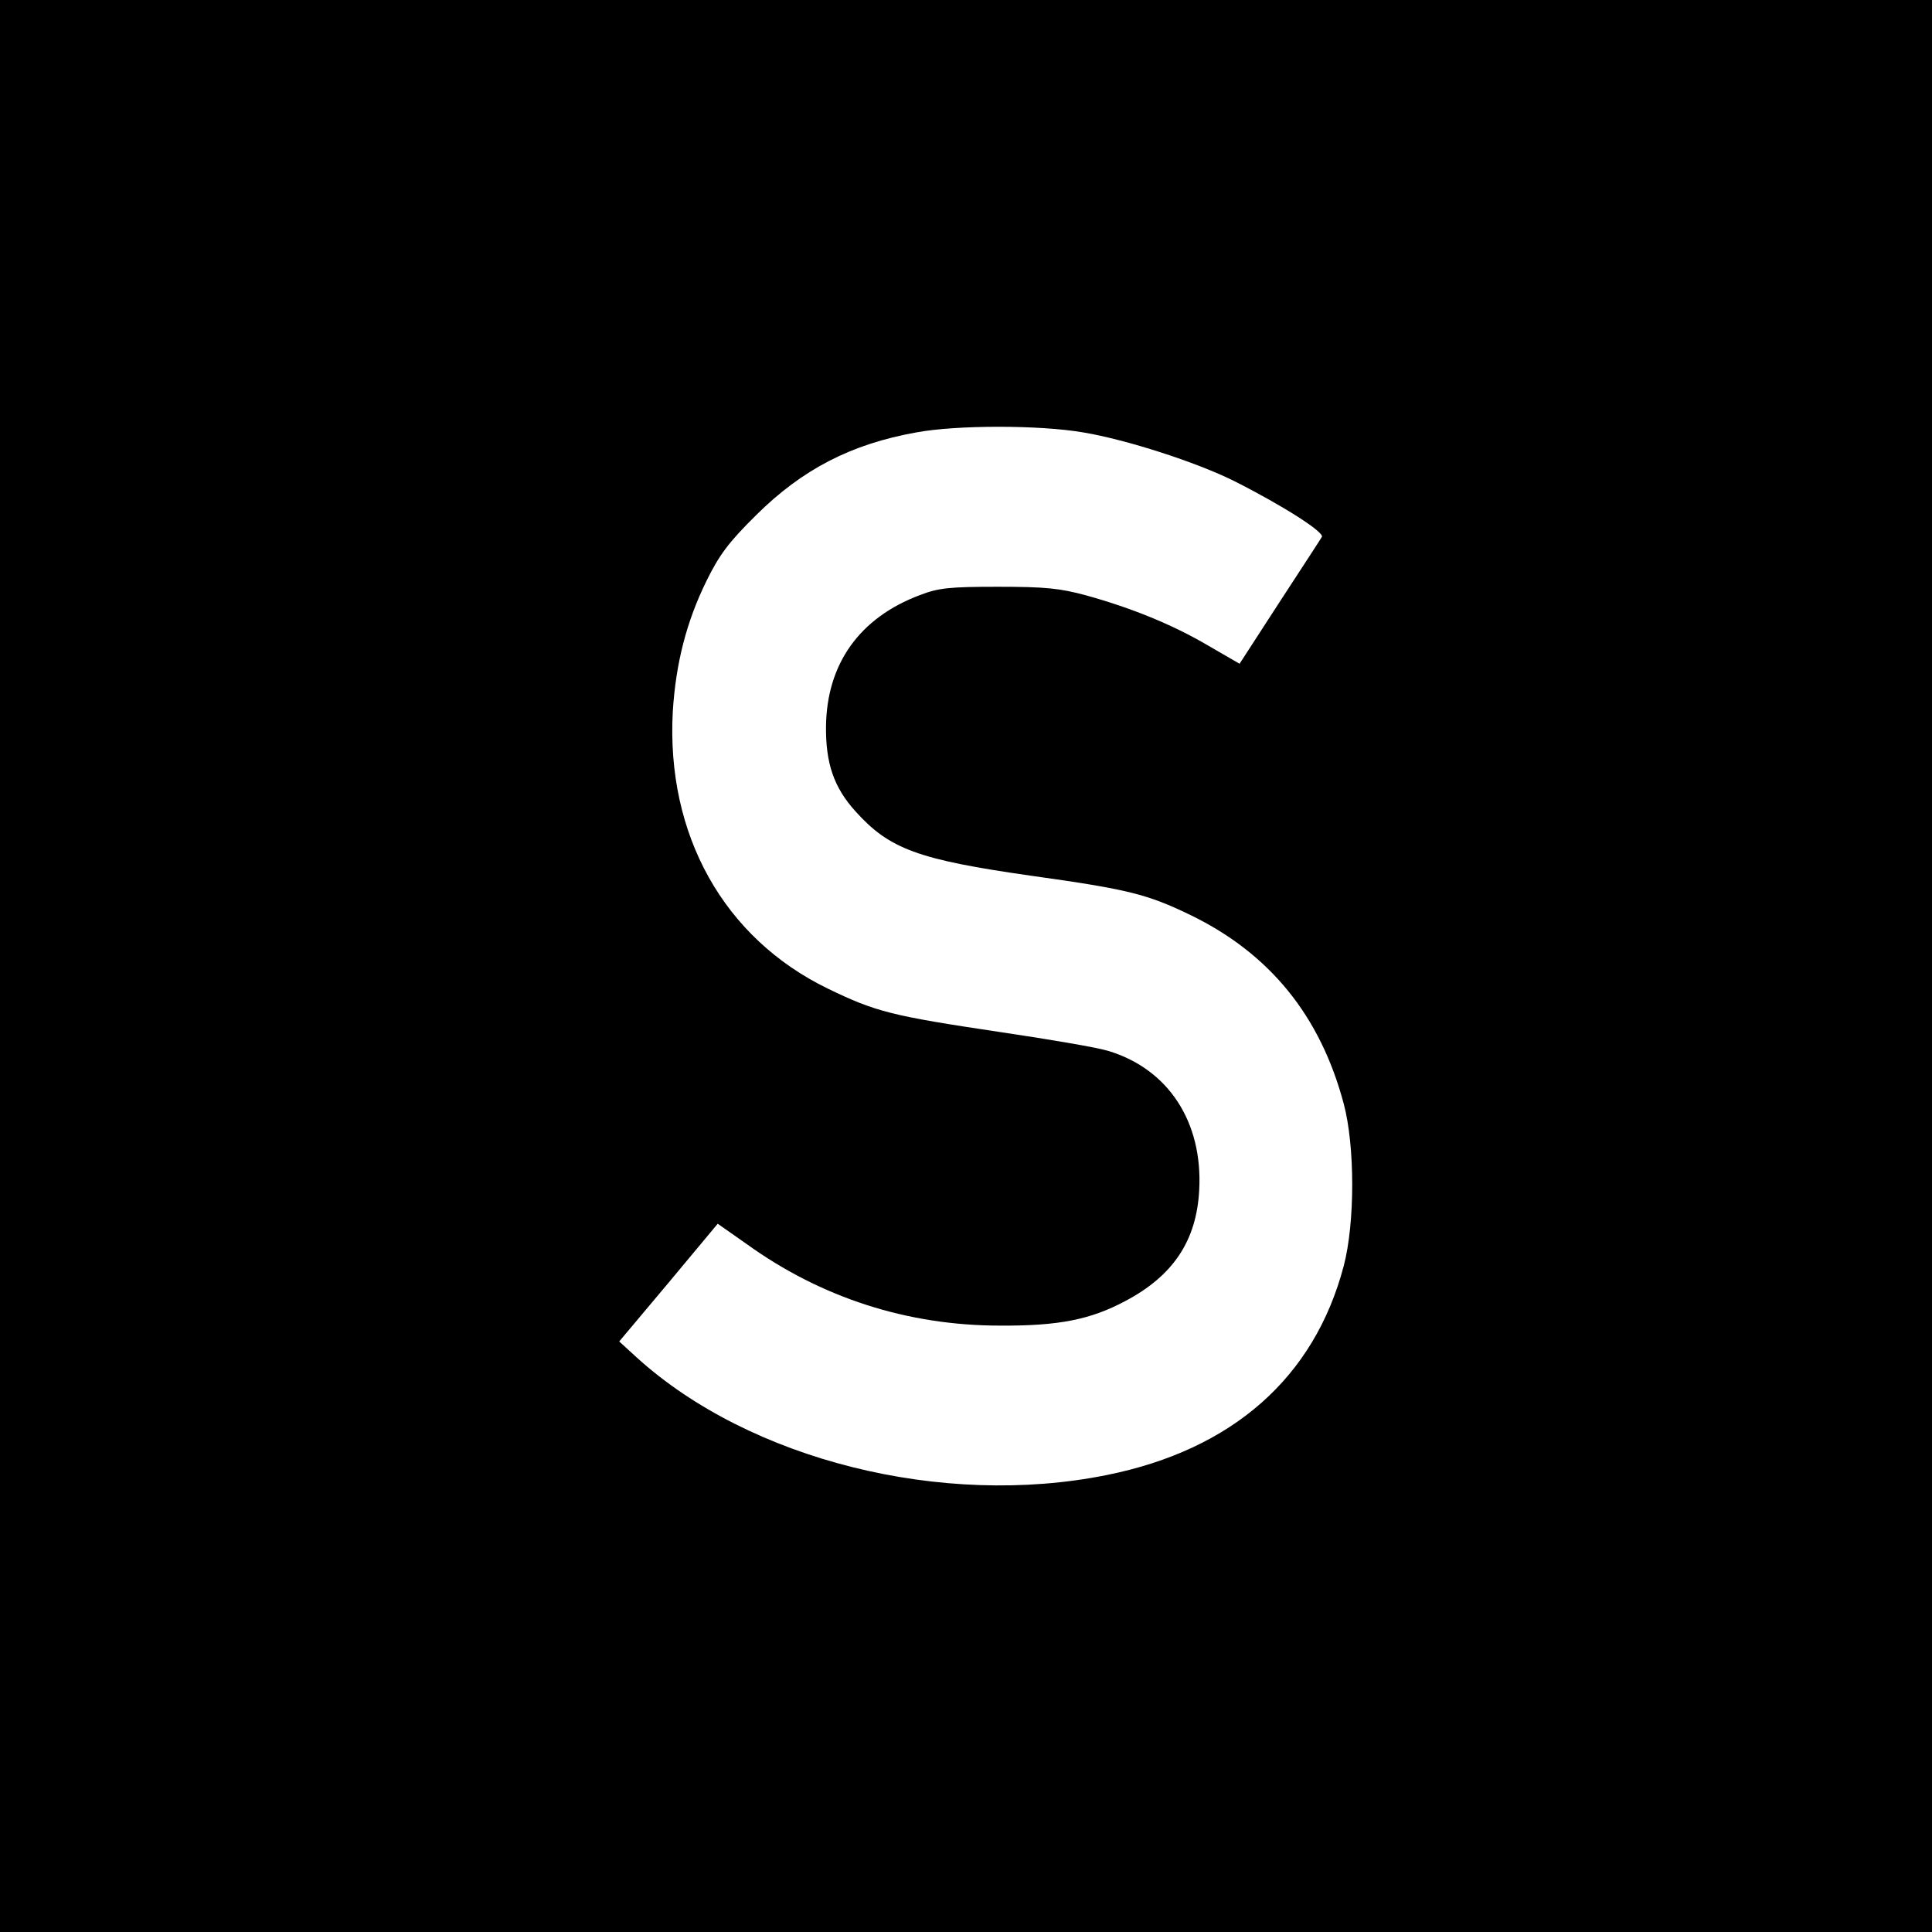 <svg version="1.0" xmlns="http://www.w3.org/2000/svg" width="682.667" height="682.667" viewBox="0 0 512 512" preserveAspectRatio="xMidYMid meet"><path d="M0 256v256h512V0H0v256zm287.1-141.4c11.4 1.9 30 7.9 40 12.9 12.9 6.5 24 13.6 23.2 14.8-.4.7-5.5 8.5-11.3 17.4l-10.5 16.2-8.3-4.8c-9.5-5.6-20.4-10-32.3-13.3-7-1.9-10.8-2.3-23.4-2.3-12.8 0-15.8.3-20.7 2.2-16 6-24.7 18.2-24.9 34.8-.1 9.8 2.1 16.2 7.8 22.5 9 10 16.5 12.8 46.7 17.1 25.8 3.6 30.7 4.9 42.1 10.4 21 10.2 34.4 26.7 40.6 50 3 11.2 3 31.6 0 43-7.8 29.6-29.5 48.7-62.8 55.4-43.6 8.8-94.6-4-124.5-31.1l-4.7-4.3 13.1-15.6 13-15.6 7.7 5.4c19.7 14.2 42.6 21.6 67.1 21.6 15.6.1 24-1.6 33.2-6.5 12.7-6.7 18.9-16 19.6-29.4 1-18.1-8.2-32.1-24.1-36.9-2.9-.9-15.8-3.1-28.7-5-28.7-4.3-32.8-5.3-45.6-11.5-27.6-13.4-42.9-40.8-41.1-73.5.8-12.7 3.6-23.7 8.9-34.5 3.4-6.9 5.8-10.2 13.2-17.5 12.2-12.1 25.1-18.8 42.4-21.9 10.7-2 32.7-2 44.3 0z" fill="#000"/></svg>